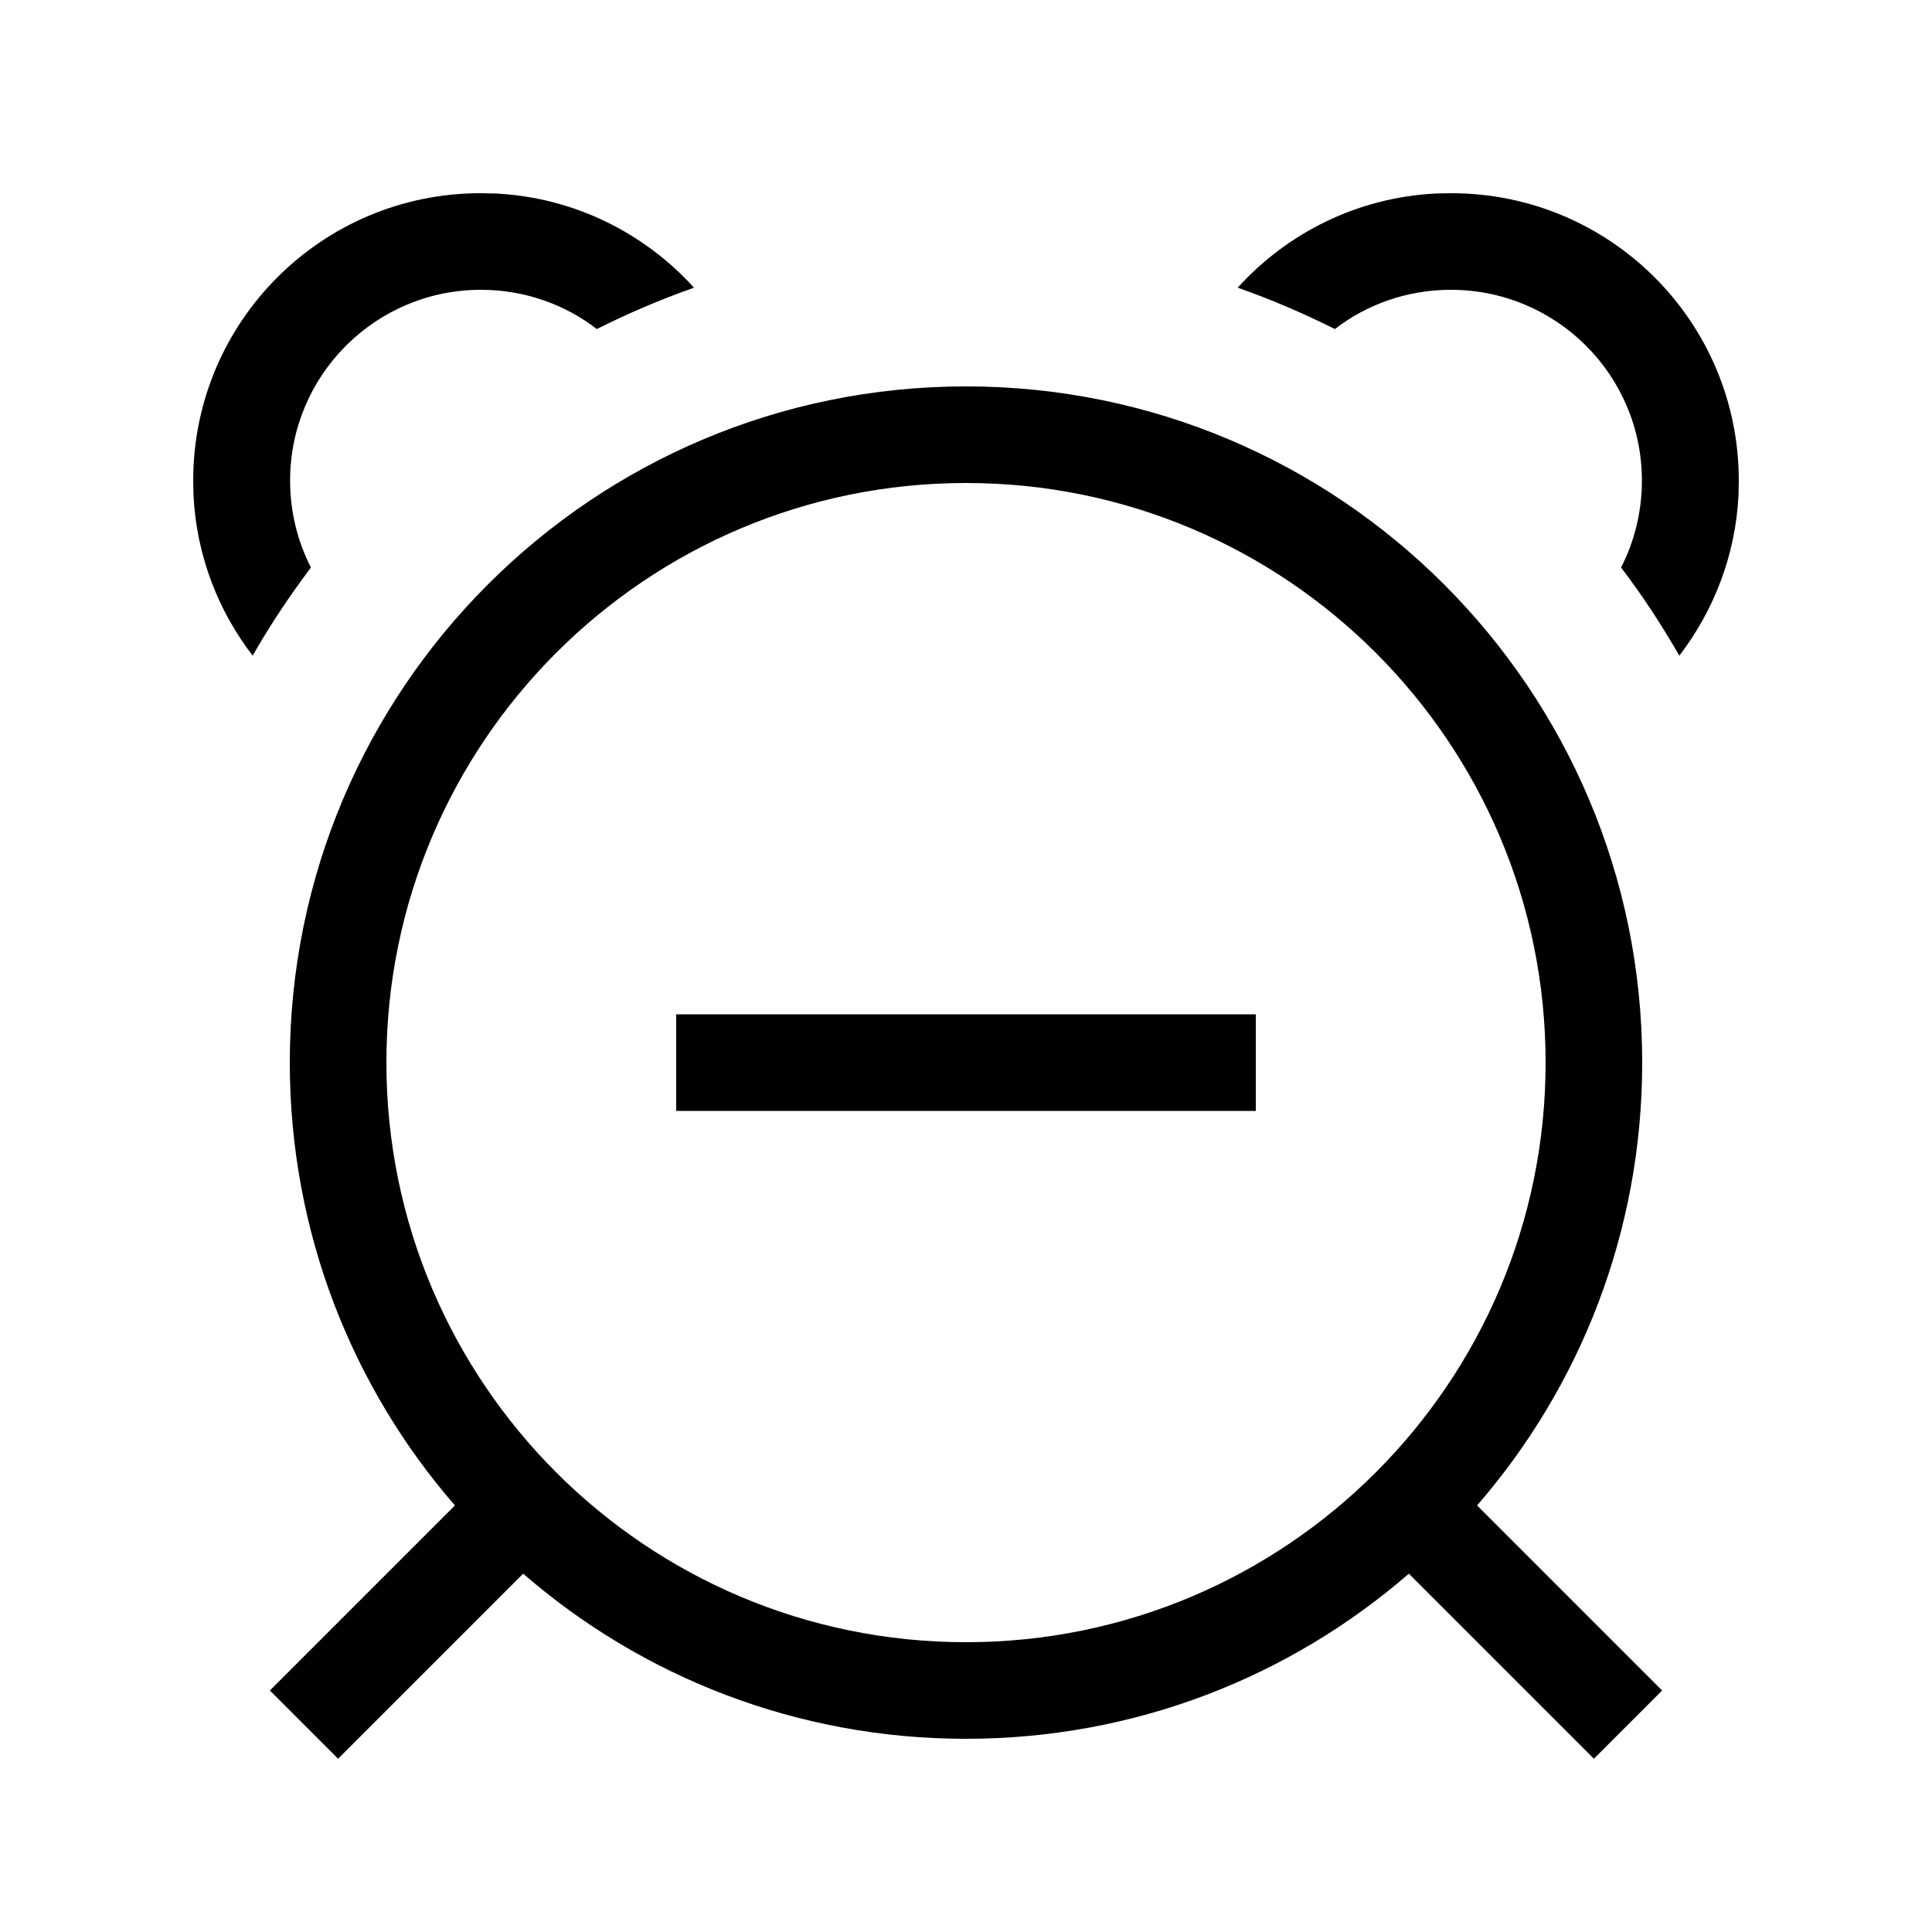 <svg xmlns="http://www.w3.org/2000/svg" viewBox="0 0 640 640"><!--! Font Awesome Pro 7.1.0 by @fontawesome - https://fontawesome.com License - https://fontawesome.com/license (Commercial License) Copyright 2025 Fonticons, Inc. --><path fill="currentColor" d="M320 128C443.7 128 544 228.3 544 352C544 408.1 523.4 459.4 489.3 498.7L550.6 560L528 582.6L466.7 521.3C427.4 555.4 376.1 576 320 576C263.9 576 212.6 555.4 173.3 521.3L112 582.6L89.4 560L150.7 498.7C116.6 459.4 96 408.1 96 352C96 228.3 196.3 128 320 128zM320 160C214 160 128 246 128 352C128 458 214 544 320 544C426 544 512 458 512 352C512 246 426 160 320 160zM416 368L224 368L224 336L416 336L416 368zM164.2 64.1C190.2 65.4 213.5 77.2 229.9 95.3C218.8 99.2 208.1 103.8 197.7 109C187.1 100.8 173.7 96 159.3 96C124.4 96 96.1 124.3 96.1 159.2C96.1 169.6 98.6 179.4 103 188C96 197.3 89.5 207 83.7 217.2C72.3 202.4 65.1 184.1 64.1 164.1L64 159.2C64 106.6 106.6 64 159.2 64L164.1 64.1zM480.7 64C533.4 64 576 106.6 576 159.2L575.9 164.1C574.9 184 567.7 202.3 556.3 217.2C550.5 207.1 544.1 197.3 537 188C541.4 179.4 543.9 169.6 543.9 159.2C543.9 124.3 515.6 96 480.6 96C466.2 96 452.8 100.8 442.2 109C431.8 103.8 421.1 99.2 410 95.3C426.4 77.2 449.6 65.4 475.7 64.1L480.6 64z"/></svg>